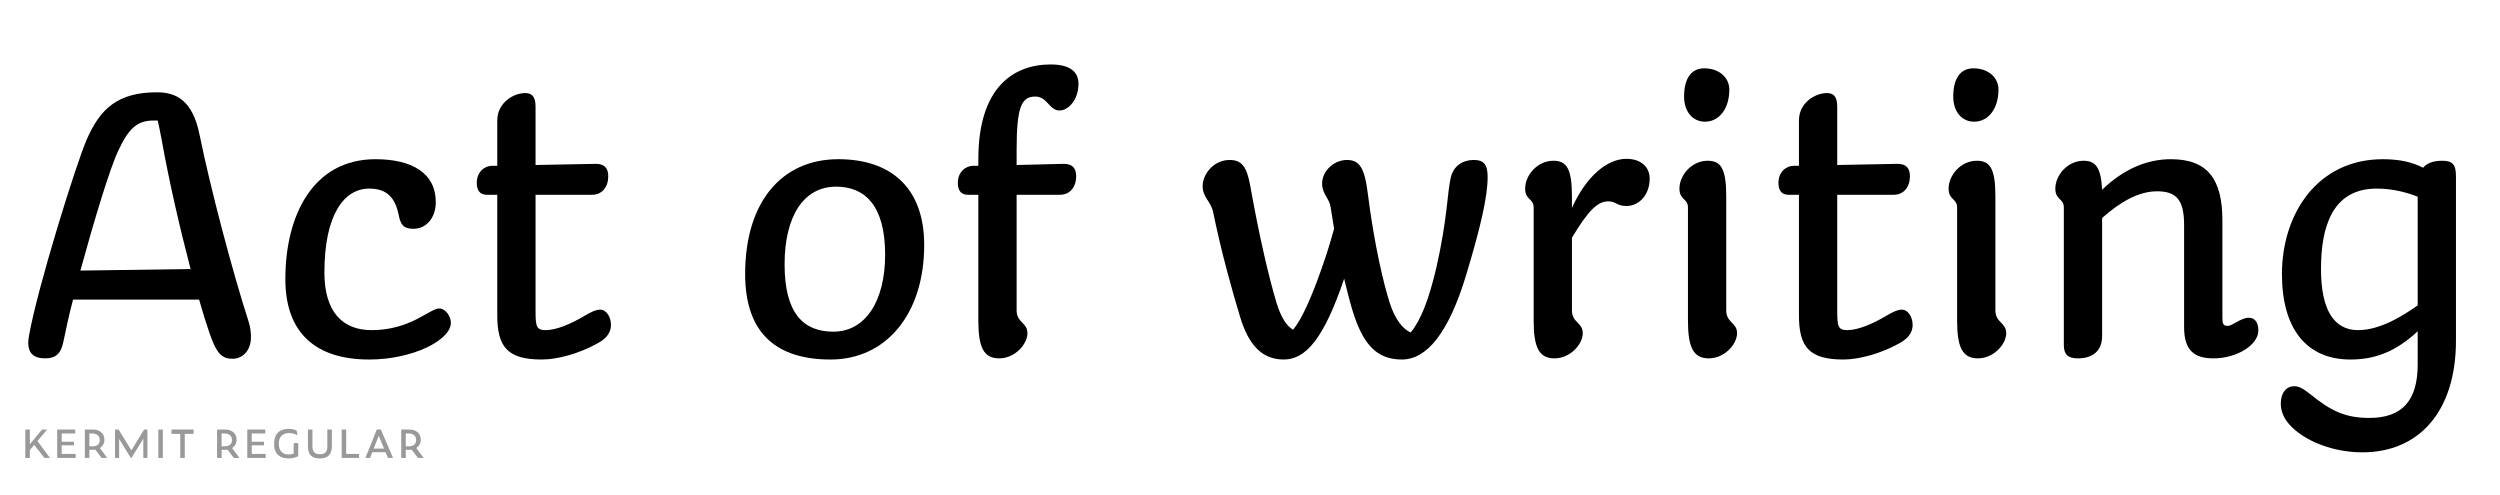 <?xml version="1.0" encoding="UTF-8"?>
<svg id="a" data-name="Layer 1" xmlns="http://www.w3.org/2000/svg" width="677.333mm" height="134.056mm" xmlns:xlink="http://www.w3.org/1999/xlink" viewBox="0 0 1920 380">
  <defs>
    <clipPath id="b">
      <rect width="1920" height="380" fill="none"/>
    </clipPath>
    <clipPath id="c">
      <rect width="1920" height="380" fill="none"/>
    </clipPath>
  </defs>
  <g clip-path="url(#b)">
    <g clip-path="url(#c)">
      <g>
        <path d="M153.217,103.258c8.316,40.985,25.245,105.137,37.719,143.747,1.484,4.454,1.782,8.612,1.782,12.177,0,9.801-6.237,16.335-13.959,16.335s-12.177-2.971-17.82-19.603c-2.673-7.722-5.346-16.334-8.019-25.838H56.099c-3.267,12.474-5.643,23.76-7.425,32.372-1.782,8.91-5.643,12.771-13.959,12.771-9.504,0-12.771-4.454-13.067-11.582,0-1.782.297-3.564.594-5.644,6.534-37.124,36.233-132.163,44.253-150.577,10.395-24.057,24.057-36.531,54.053-36.531,14.85,0,27.324,6.237,32.67,32.373ZM61.742,207.801l84.644-1.188c-8.019-30.591-16.335-66.23-22.274-99.494-.892-5.346-2.079-10.098-2.971-14.553h-3.267c-12.771,0-19.305,6.533-27.026,23.165-6.237,12.771-18.711,54.054-29.105,92.069Z"/>
        <path d="M306.17,165.033c-2.673-13.365-9.207-20.195-22.571-20.195-19.305,0-34.452,19.898-34.452,64.448,0,30.294,13.959,44.252,36.234,44.252,29.996,0,44.549-16.632,51.974-16.632,4.752,0,8.91,5.94,8.91,10.989,0,13.365-29.402,28.215-62.666,28.215-41.283,0-64.448-20.493-64.448-61.775,0-49.599,21.681-92.069,69.2-92.069,27.62,0,46.331,10.395,46.331,32.967,0,11.583-6.831,20.493-17.226,20.493-7.722,0-9.801-3.268-11.286-10.692Z"/>
        <path d="M378.041,127.314h3.861v-34.748c0-13.959,12.771-21.087,21.384-21.087,4.752,0,8.019,2.079,8.019,10.395v44.847l46.332-.891c6.533,0,9.504,3.267,9.504,9.504,0,8.315-4.752,14.256-12.475,14.256h-43.361v89.692c0,11.583.892,14.256,7.723,14.256,8.315,0,19.305-4.752,29.402-10.691,5.939-3.564,9.504-5.049,12.474-5.049,4.752,0,8.316,5.643,8.316,11.583,0,7.425-5.05,11.582-11.286,14.85-12.474,6.831-29.105,11.88-41.877,11.88-25.839,0-34.154-9.207-34.154-33.857v-92.663h-8.02c-5.939,0-7.722-4.158-7.722-9.207,0-8.316,5.94-13.068,11.88-13.068Z"/>
        <path d="M637.909,276.11c-40.392,0-65.636-19.008-65.636-65.637,0-55.538,28.215-88.208,71.576-88.208,39.797,0,65.934,21.384,65.934,65.934,0,53.162-29.403,87.911-71.874,87.911ZM639.988,254.727c24.65,0,39.798-23.463,39.798-59.103,0-37.719-15.444-52.271-37.719-52.271-24.948,0-39.501,22.869-39.501,59.696,0,37.719,14.553,51.678,37.422,51.678Z"/>
        <path d="M747.5,127.314h3.861v-5.049c0-55.538,27.323-72.764,55.538-72.764,14.851,0,21.384,5.643,21.384,14.85,0,12.177-7.722,20.492-14.553,20.492-8.019,0-9.207-10.691-18.711-10.691-10.691,0-14.256,8.315-14.256,41.282v11.286l36.234-.891c6.533,0,9.504,3.267,9.504,9.504,0,8.315-4.752,14.256-12.475,14.256h-33.264v88.802c0,9.504,8.316,9.207,8.316,17.522s-9.504,19.305-21.681,19.305c-11.88,0-16.038-8.315-16.038-29.105v-96.523h-8.02c-5.939,0-7.722-4.158-7.722-9.207,0-8.316,5.94-13.068,11.88-13.068Z"/>
        <path d="M944.407,122.859c9.207,0,13.068,5.049,15.741,19.603,6.831,38.312,14.256,70.388,20.195,89.989,3.268,10.692,7.425,17.82,12.771,20.79,6.83-8.315,14.256-25.244,21.978-47.223,5.049-14.256,7.722-24.057,9.504-30.293-.892-5.644-1.782-11.286-2.673-16.632-.892-6.831-6.534-9.801-6.534-18.117,0-9.801,9.207-18.117,19.008-18.117s13.662,6.237,16.038,25.542c5.049,40.095,12.474,70.686,16.929,84.348,3.563,11.285,9.504,19.898,16.038,22.571,7.722-9.207,13.959-25.244,19.602-49.302,8.91-38.906,8.315-57.914,11.286-70.091,2.079-8.02,8.315-13.068,17.819-13.068,7.425,0,10.395,3.564,10.395,13.068,0,15.146-5.346,38.312-16.631,75.734-13.365,43.955-29.997,64.448-49.302,64.448-18.414,0-28.809-10.692-36.531-33.561-2.079-5.94-4.752-16.038-7.722-28.512-15.443,45.737-29.402,62.072-46.331,62.072-16.632,0-27.027-10.989-33.562-32.67-6.533-21.681-14.256-49.005-20.789-80.783-1.782-8.019-8.02-11.286-8.02-19.602,0-9.207,8.316-20.196,20.79-20.196Z"/>
        <path d="M1192.993,123.454c10.098,0,14.256,5.939,14.256,27.323v8.91c10.989-24.354,27.026-37.719,41.876-37.719,10.692,0,17.82,5.939,17.82,15.146,0,12.771-8.316,21.087-17.82,21.087-7.425,0-8.019-3.563-13.958-3.563-8.316,0-15.444,7.128-27.918,27.918v55.835c0,9.504,8.315,9.207,8.315,17.522s-9.504,19.305-21.681,19.305c-11.88,0-16.038-8.315-16.038-29.105v-86.723c0-7.128-6.533-5.644-6.533-14.553,0-10.099,9.207-21.384,21.681-21.384Z"/>
        <path d="M1311.495,123.454c10.098,0,14.256,5.939,14.256,27.323v87.614c0,9.504,8.316,9.207,8.316,17.522s-9.504,19.305-21.681,19.305c-11.881,0-16.038-8.315-16.038-29.105v-86.723c0-7.128-6.534-5.644-6.534-14.553,0-10.099,9.207-21.384,21.681-21.384ZM1308.822,52.472c11.88,0,19.305,7.425,19.305,16.335,0,14.553-7.722,24.65-18.711,24.65-9.207,0-16.037-7.425-16.037-19.305,0-13.662,5.346-21.681,15.443-21.681Z"/>
        <path d="M1377.726,127.314h3.861v-34.748c0-13.959,12.771-21.087,21.384-21.087,4.752,0,8.019,2.079,8.019,10.395v44.847l46.332-.891c6.534,0,9.504,3.267,9.504,9.504,0,8.315-4.752,14.256-12.474,14.256h-43.362v89.692c0,11.583.892,14.256,7.722,14.256,8.316,0,19.306-4.752,29.403-10.691,5.939-3.564,9.504-5.049,12.474-5.049,4.752,0,8.316,5.643,8.316,11.583,0,7.425-5.049,11.582-11.286,14.85-12.474,6.831-29.105,11.88-41.877,11.88-25.839,0-34.154-9.207-34.154-33.857v-92.663h-8.019c-5.94,0-7.723-4.158-7.723-9.207,0-8.316,5.94-13.068,11.88-13.068Z"/>
        <path d="M1518.203,123.454c10.098,0,14.256,5.939,14.256,27.323v87.614c0,9.504,8.316,9.207,8.316,17.522s-9.504,19.305-21.682,19.305c-11.879,0-16.037-8.315-16.037-29.105v-86.723c0-7.128-6.534-5.644-6.534-14.553,0-10.099,9.207-21.384,21.681-21.384ZM1515.53,52.472c11.88,0,19.305,7.425,19.305,16.335,0,14.553-7.722,24.65-18.711,24.65-9.207,0-16.038-7.425-16.038-19.305,0-13.662,5.347-21.681,15.444-21.681Z"/>
        <path d="M1600.174,123.454c9.207,0,13.365,5.049,14.256,22.274,16.335-15.741,34.154-23.463,52.865-23.463,28.215,0,39.501,15.444,39.501,46.926v74.546c0,5.049.594,6.534,4.157,6.534s10.099-6.237,16.038-6.237,7.425,5.347,7.425,9.802c0,10.988-16.334,21.383-34.451,21.383-14.256,0-22.572-5.643-22.572-23.76v-78.704c0-19.602-6.236-25.839-20.789-25.839-13.959,0-28.215,8.02-42.174,20.493v90.584c0,12.474-8.316,17.226-18.711,17.226-7.425,0-10.691-2.97-10.691-10.098v-105.73c0-7.128-6.534-5.644-6.534-14.553,0-10.099,9.207-21.384,21.681-21.384Z"/>
        <path d="M1886.181,135.631v125.927c0,54.944-28.809,85.832-71.873,85.832-26.136,0-49.005-11.286-58.212-24.057-2.97-4.158-4.455-8.91-4.455-13.365,0-8.612,4.455-13.364,10.396-13.364,3.86,0,7.128,2.078,12.771,6.533,14.85,11.88,25.542,17.82,44.847,17.82,25.245,0,37.124-13.365,37.124-40.986v-25.541c-16.334,15.146-32.075,21.681-51.677,21.681-33.561,0-52.568-23.463-52.568-65.637,0-46.331,27.323-88.208,77.516-88.208,13.068,0,22.869,2.376,30.888,6.534,2.673-3.267,7.425-5.346,14.553-5.346,8.316,0,10.692,2.97,10.692,12.177ZM1811.04,253.538c17.82,0,35.937-12.177,45.737-19.008v-83.456c-8.315-3.267-19.008-6.236-31.481-6.236-34.451,0-42.768,29.996-42.768,61.775,0,31.185,9.801,46.925,28.512,46.925Z"/>
      </g>
    </g>
    <path d="M26.25,341.684l-3.33,3.959v6.031h-3.478v-21.795h3.478v11.286l9.399-11.286h3.885l-7.438,8.844,9.621,12.951h-4.292l-7.845-9.991ZM43.935,329.88h13.839v3.034h-10.398v6.364h9.399v2.738h-9.399v6.623h10.731v3.034h-14.172v-21.795ZM68.651,351.675h-3.478v-21.795h6.29c4.995,0,8.733,2.886,8.733,7.845,0,2.664-1.295,4.958-3.478,6.364l5.661,7.586h-4.366l-4.81-6.327c-.518.074-1.073.111-1.628.111h-2.923v6.216ZM70.798,342.794c3.959,0,5.809-1.813,5.809-4.81,0-3.182-1.961-5.069-5.809-5.069h-2.146v9.88h2.146ZM91.481,337.133v14.542h-3.145v-21.795h2.738l9.843,15.948,9.769-15.948h2.516v21.795h-3.145v-14.727l-9.066,14.727h-.518l-8.992-14.542ZM121.598,329.88h3.478v21.795h-3.478v-21.795ZM141.912,333.211v18.464h-3.478v-18.464h-6.734v-3.33h16.984v3.33h-6.771ZM170.179,351.675h-3.478v-21.795h6.29c4.995,0,8.733,2.886,8.733,7.845,0,2.664-1.295,4.958-3.478,6.364l5.661,7.586h-4.366l-4.81-6.327c-.518.074-1.073.111-1.628.111h-2.923v6.216ZM172.325,342.794c3.959,0,5.809-1.813,5.809-4.81,0-3.182-1.961-5.069-5.809-5.069h-2.146v9.88h2.146ZM189.9,329.88h13.839v3.034h-10.398v6.364h9.399v2.738h-9.399v6.623h10.731v3.034h-14.172v-21.795ZM210.509,341.055c0-7.993,4.292-11.693,11.138-11.693,2.294,0,4.551.37,6.253,1.406l.592,3.552c-1.998-1.11-4.033-1.739-6.512-1.739-5.069,0-7.882,3.182-7.882,8.067,0,6.179,3.33,8.363,7.327,8.363,1.295,0,2.738-.148,4.144-.666v-8.067h3.478v10.102c-2.294,1.147-4.995,1.702-7.734,1.702-4.995,0-10.805-2.405-10.805-11.027ZM236.483,342.72v-12.84h3.478v12.803c0,5.032,2.479,6.142,5.772,6.142,3.774,0,5.661-1.48,5.661-6.105v-12.84h3.478v12.803c0,6.697-3.404,9.399-9.325,9.399-5.624,0-9.066-2.331-9.066-9.362ZM262.42,329.88h3.441v18.76h9.917v3.034h-13.358v-21.795ZM296.091,347.271h-10.139l-1.739,4.403h-3.552l8.733-21.795h3.108l9.362,21.795h-3.922l-1.85-4.403ZM294.98,344.533l-4.107-9.843-3.885,9.843h7.993ZM311.63,351.675h-3.478v-21.795h6.29c4.995,0,8.733,2.886,8.733,7.845,0,2.664-1.295,4.958-3.478,6.364l5.661,7.586h-4.366l-4.81-6.327c-.518.074-1.073.111-1.628.111h-2.923v6.216ZM313.776,342.794c3.959,0,5.809-1.813,5.809-4.81,0-3.182-1.961-5.069-5.809-5.069h-2.146v9.88h2.146Z" fill="#999"/>
  </g>
</svg>